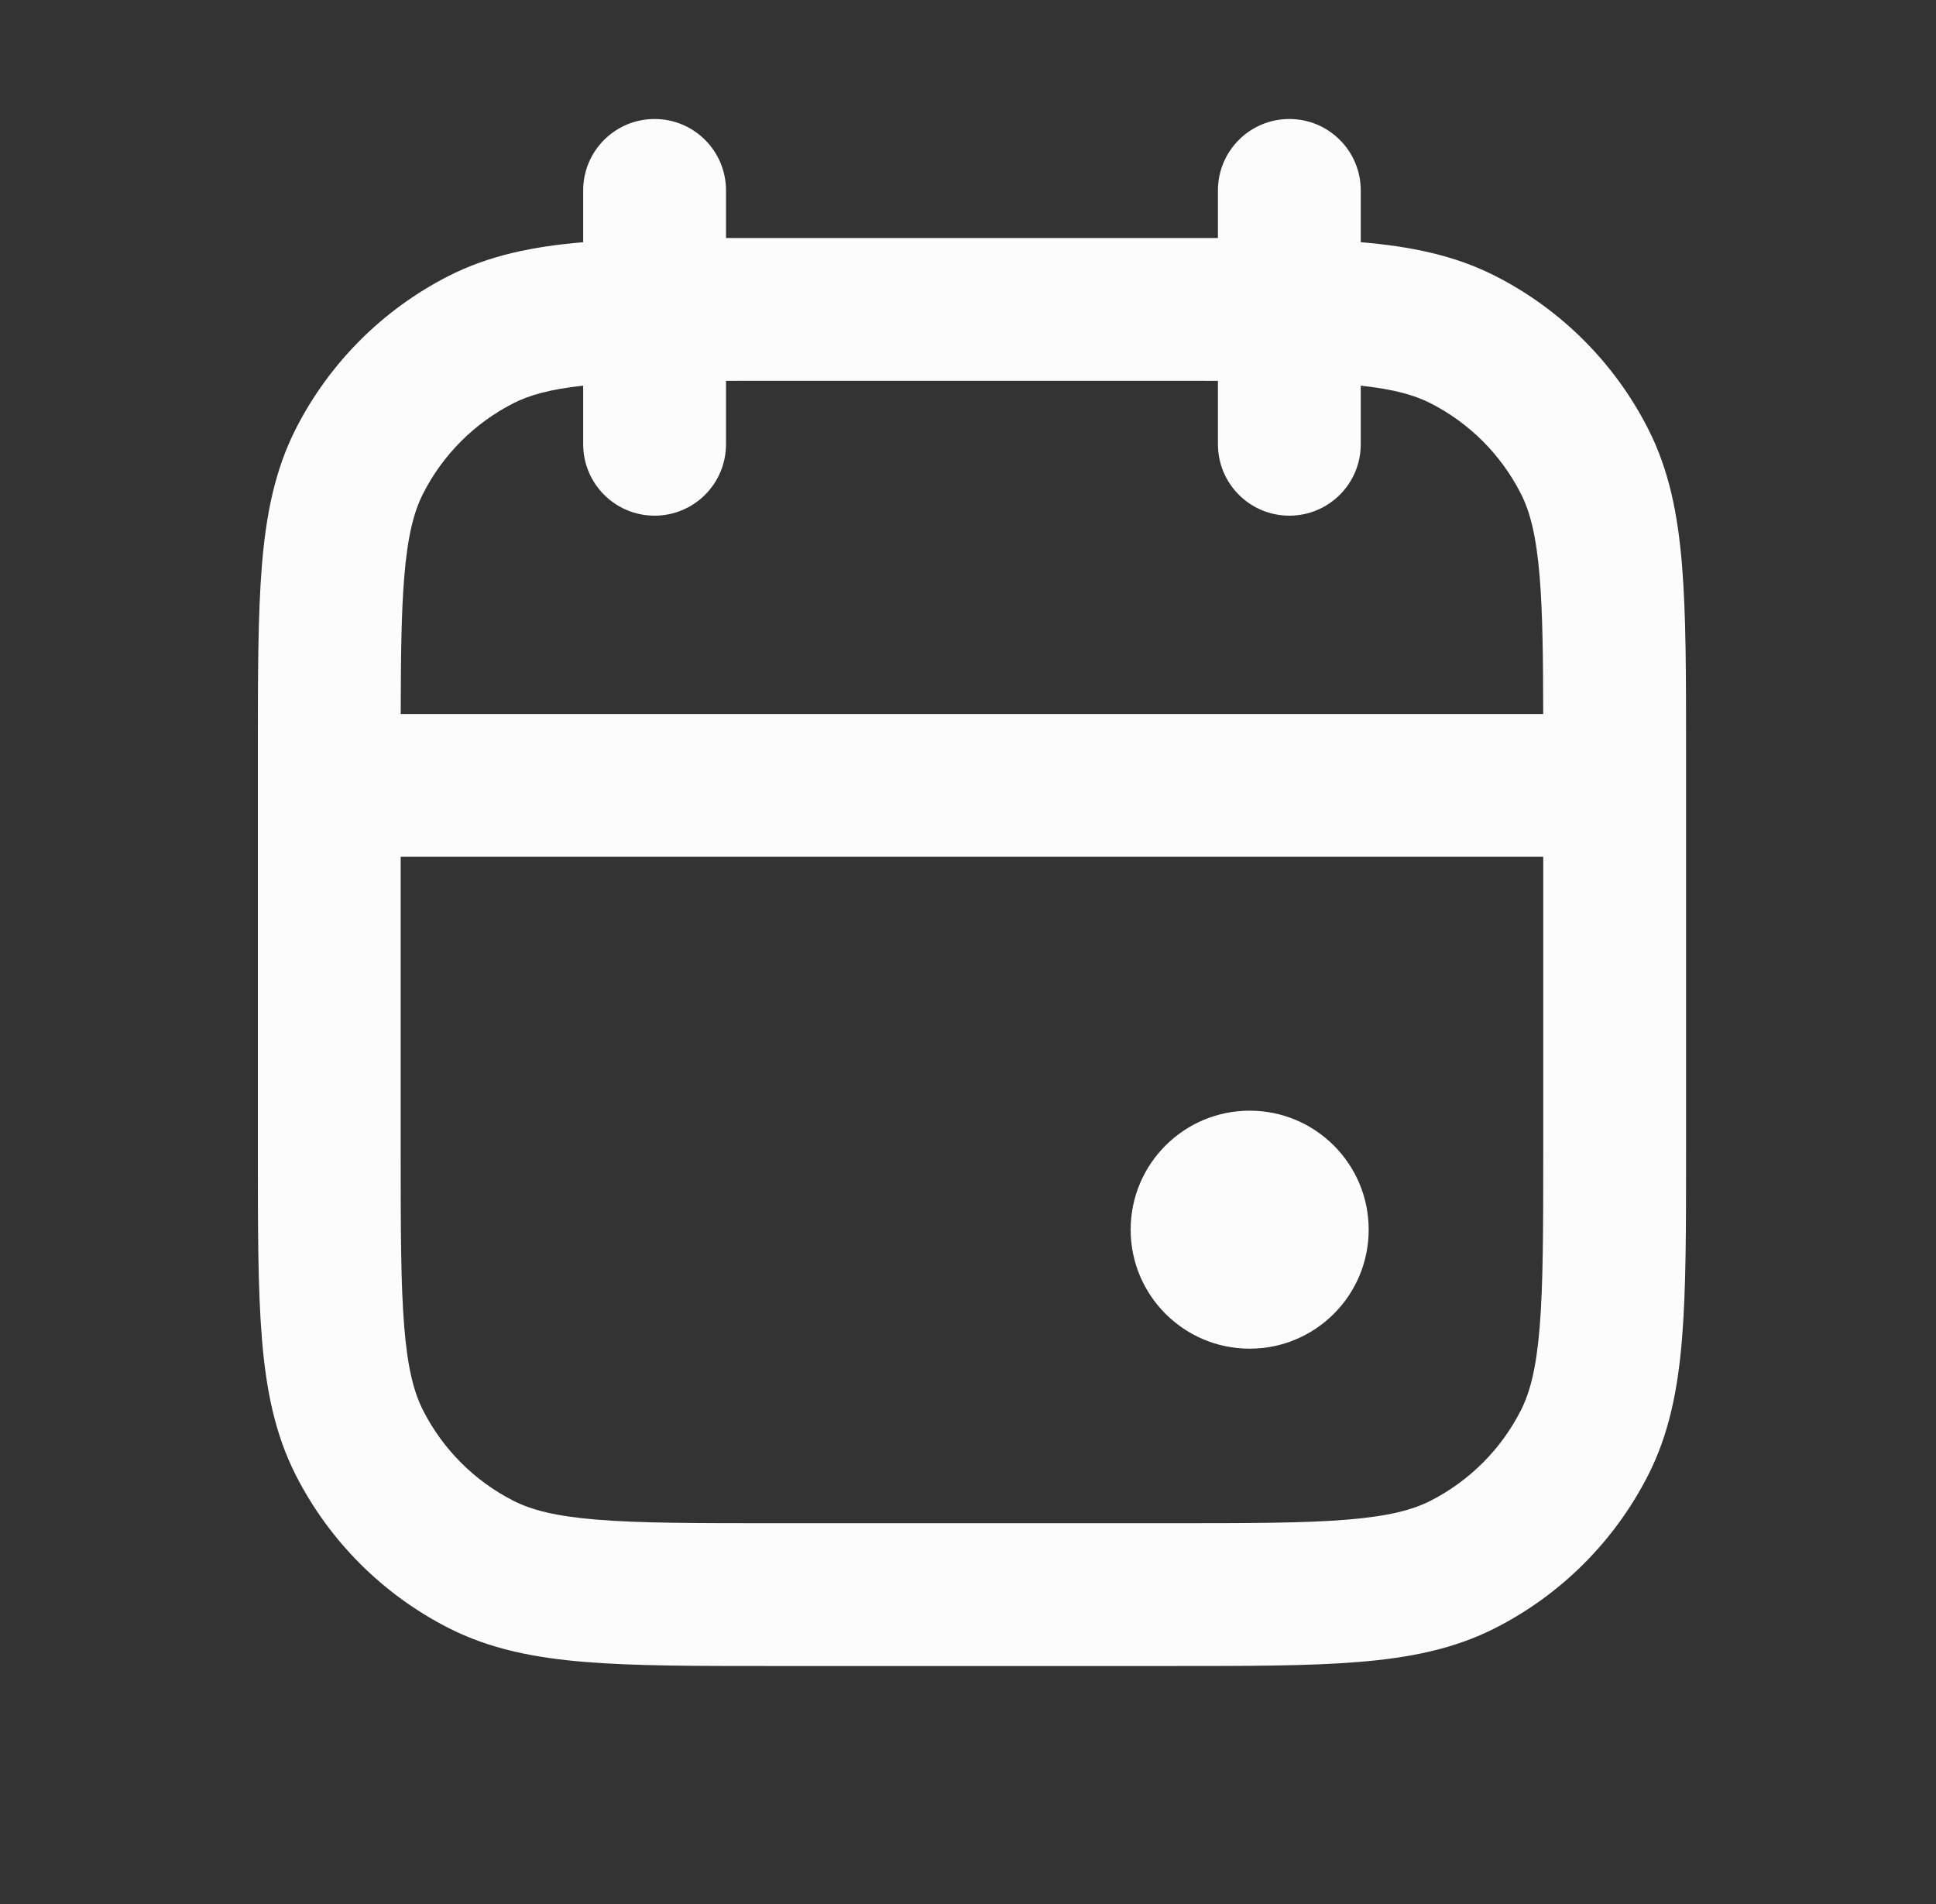 <svg width="61" height="60" viewBox="0 0 61 60" fill="none" xmlns="http://www.w3.org/2000/svg">
<rect x="0" y="0" width="61" height="60" fill="#333333" stroke="none"/>
<path d="M43.125 38.75C43.125 40.821 41.446 42.5 39.375 42.5C37.304 42.5 35.625 40.821 35.625 38.75C35.625 36.679 37.304 35 39.375 35C41.446 35 43.125 36.679 43.125 38.75Z" fill="#FCFCFD"/>
<path fill-rule="evenodd" clip-rule="evenodd" d="M20.625 3.75C21.868 3.75 22.875 4.757 22.875 6V7.501C23.324 7.5 23.792 7.5 24.279 7.5H36.971C37.458 7.5 37.926 7.5 38.375 7.501V6C38.375 4.757 39.382 3.75 40.625 3.75C41.868 3.75 42.875 4.757 42.875 6V7.632C44.444 7.765 45.832 8.043 47.119 8.699C49.189 9.754 50.871 11.436 51.926 13.506C52.592 14.812 52.868 16.222 52.998 17.82C53.125 19.371 53.125 21.285 53.125 23.654V36.346C53.125 38.715 53.125 40.629 52.998 42.18C52.868 43.778 52.592 45.188 51.926 46.494C50.871 48.564 49.189 50.246 47.119 51.301C45.813 51.967 44.403 52.243 42.805 52.373C41.254 52.5 39.34 52.5 36.971 52.5H24.279C21.91 52.5 19.996 52.5 18.445 52.373C16.847 52.243 15.437 51.967 14.131 51.301C12.061 50.246 10.379 48.564 9.324 46.494C8.659 45.188 8.382 43.778 8.252 42.18C8.125 40.629 8.125 38.715 8.125 36.346V23.654C8.125 21.285 8.125 19.371 8.252 17.82C8.382 16.222 8.659 14.812 9.324 13.506C10.379 11.436 12.061 9.754 14.131 8.699C15.418 8.043 16.805 7.765 18.375 7.633V6C18.375 4.757 19.382 3.75 20.625 3.75ZM18.375 12.153C17.32 12.267 16.674 12.454 16.174 12.709C14.951 13.332 13.957 14.326 13.334 15.549C13.045 16.115 12.845 16.866 12.737 18.186C12.646 19.294 12.629 20.663 12.626 22.5H48.624C48.621 20.663 48.604 19.294 48.513 18.186C48.405 16.866 48.205 16.115 47.916 15.549C47.293 14.326 46.299 13.332 45.076 12.709C44.576 12.454 43.93 12.267 42.875 12.153V14C42.875 15.243 41.868 16.25 40.625 16.25C39.382 16.25 38.375 15.243 38.375 14V12.001C37.907 12 37.409 12 36.875 12H24.375C23.841 12 23.343 12 22.875 12.001V14C22.875 15.243 21.868 16.25 20.625 16.25C19.382 16.25 18.375 15.243 18.375 14V12.153ZM48.625 27H12.625V36.25C12.625 38.737 12.627 40.468 12.737 41.814C12.845 43.134 13.045 43.885 13.334 44.451C13.957 45.674 14.951 46.668 16.174 47.291C16.74 47.58 17.491 47.78 18.811 47.888C20.157 47.998 21.888 48 24.375 48H36.875C39.362 48 41.093 47.998 42.439 47.888C43.759 47.78 44.51 47.58 45.076 47.291C46.299 46.668 47.293 45.674 47.916 44.451C48.205 43.885 48.405 43.134 48.513 41.814C48.623 40.468 48.625 38.737 48.625 36.25V27Z" fill="#FCFCFD"/>
</svg>
